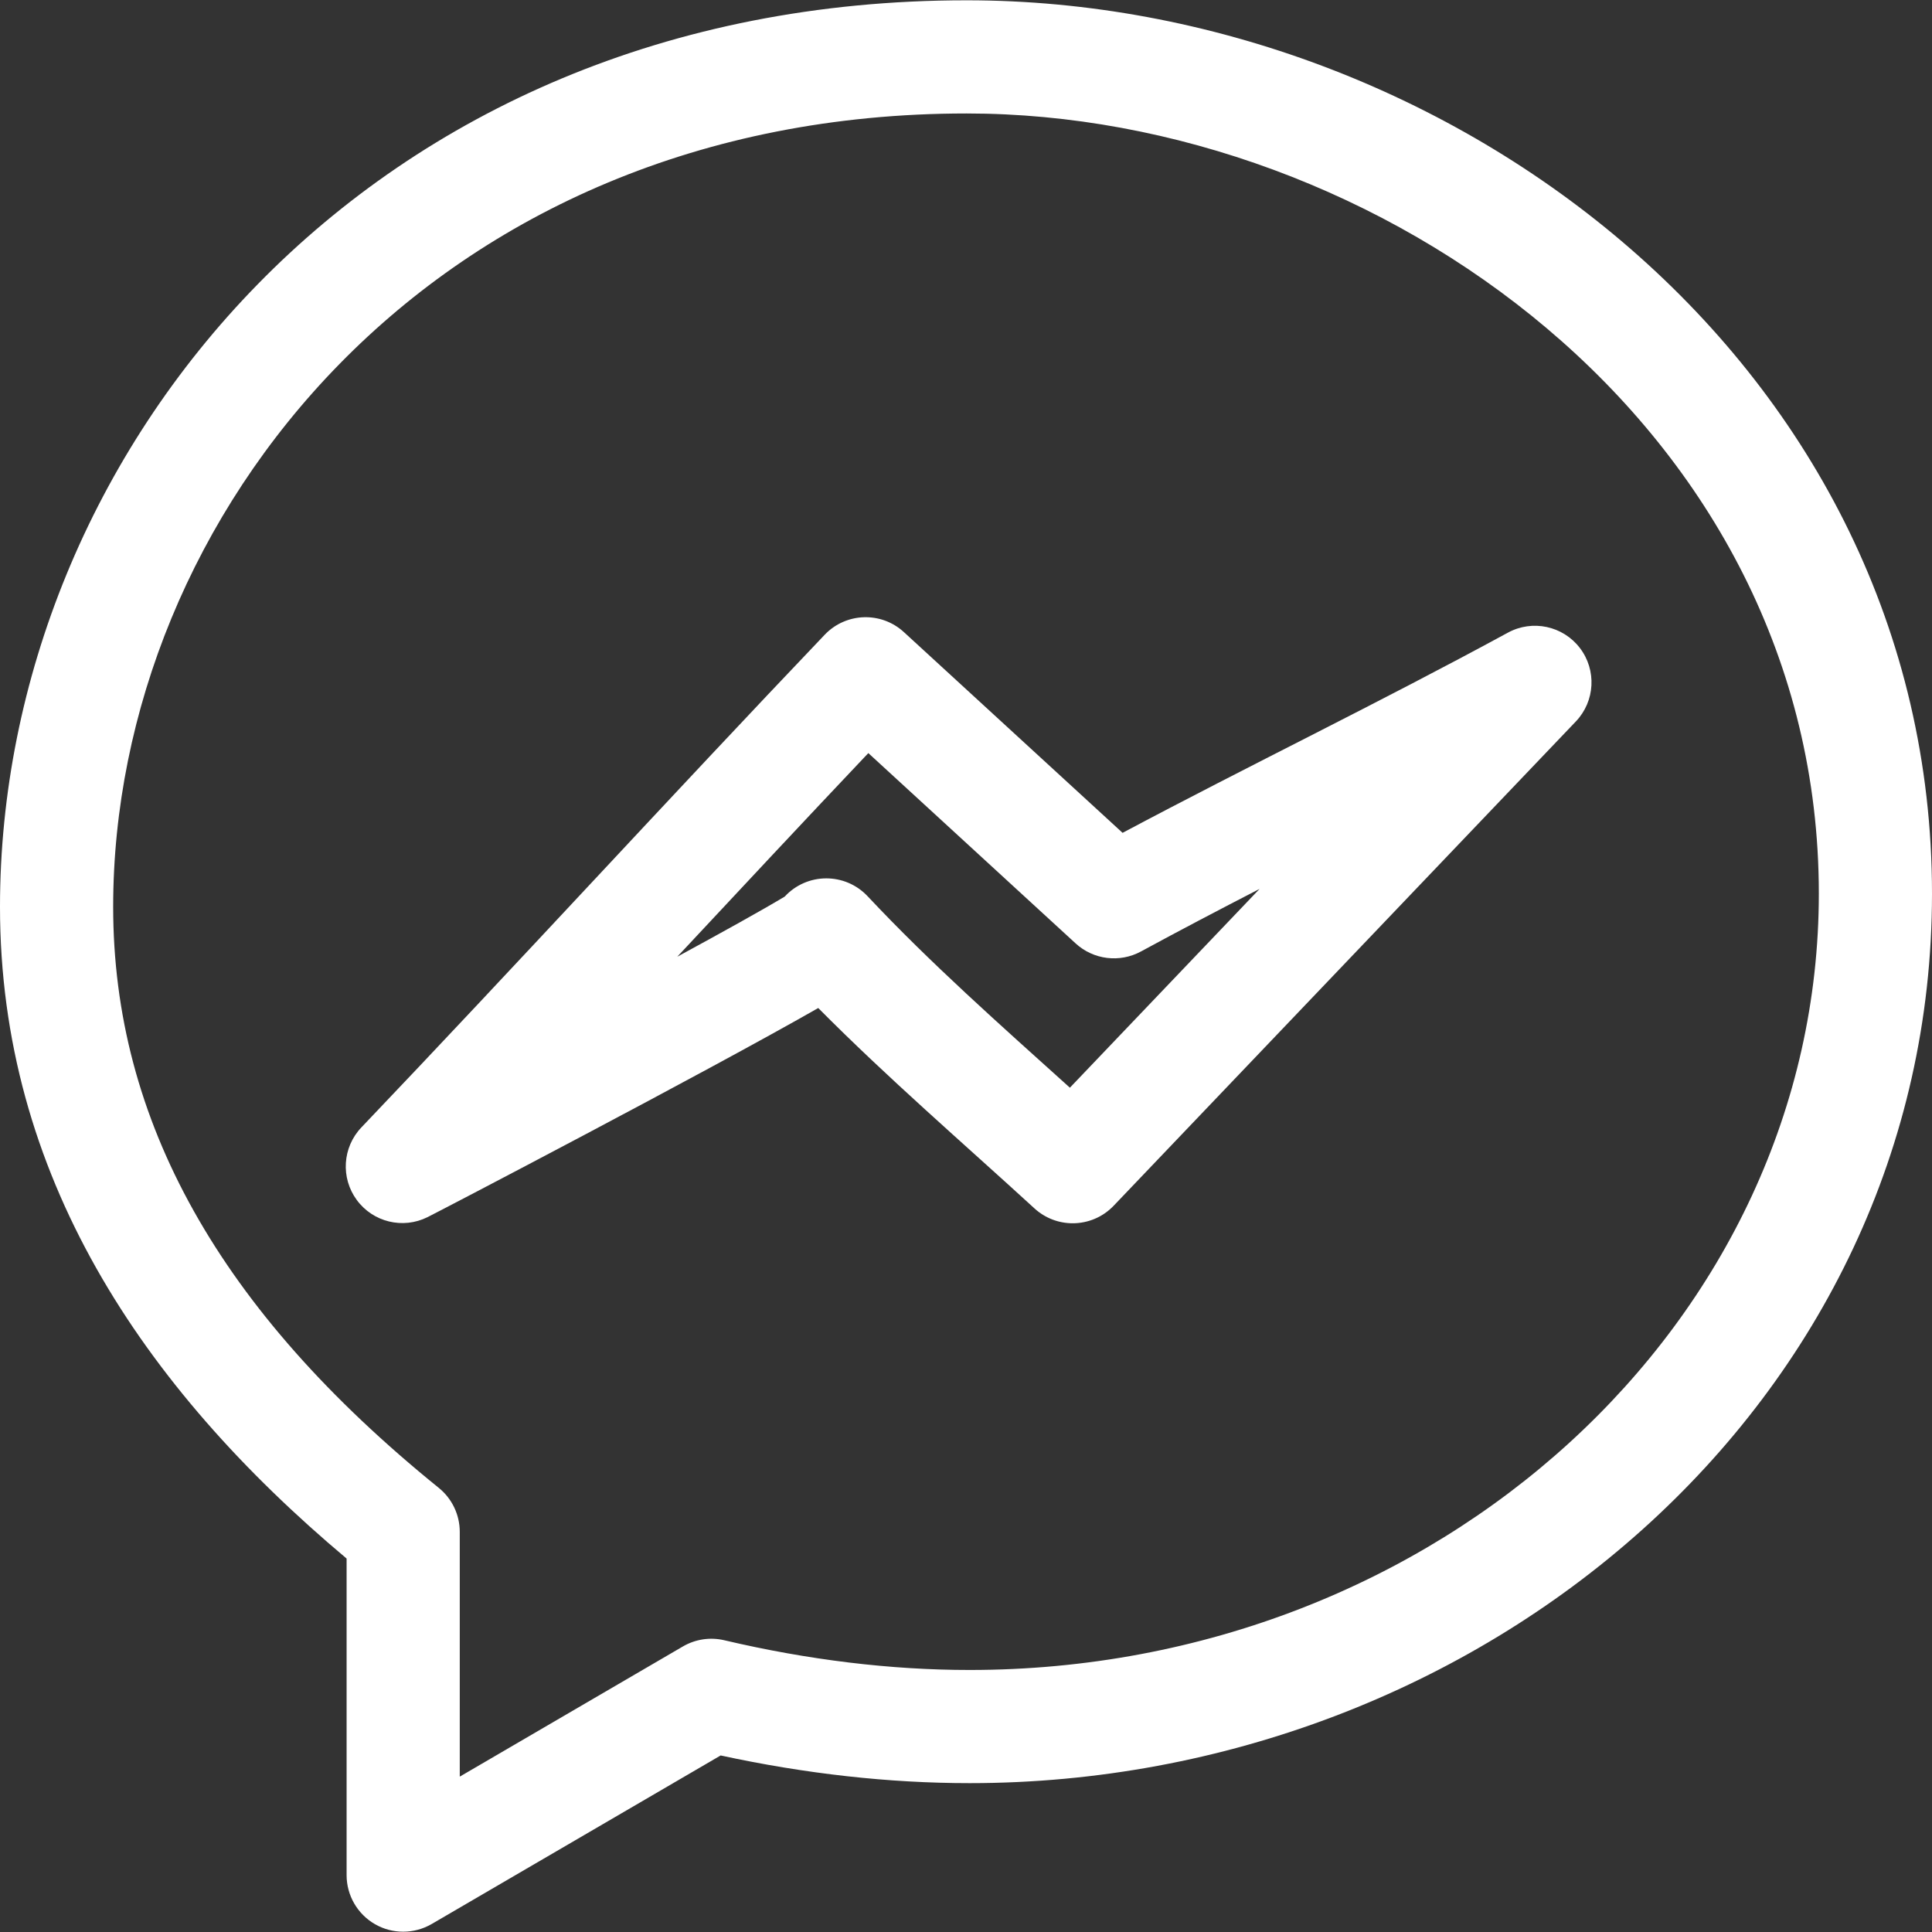 <?xml version="1.0"?>
<svg xmlns="http://www.w3.org/2000/svg" xmlns:xlink="http://www.w3.org/1999/xlink" version="1.1" id="Capa_1" x="0px" y="0px" viewBox="0 0 512.16 512.16" style="enable-background:new 0 0 512.16 512.16;" xml:space="preserve" width="512px" height="512px"><rect x="0" y="0" width="512.16" height="512.16" fill="#333333" stroke="none"/><g><g>
	<g>
		<path d="M256.24,0.08C96.99,0.08,0,120.47,0,240.4c0,70.88,37.58,127.19,91.88,172.76v83.92c0,5.37,2.87,10.33,7.53,13.01    c2.31,1.33,4.89,1.99,7.47,1.99c2.61,0,5.22-0.68,7.56-2.04l76.6-44.68c22.49,4.87,44.66,7.34,66,7.34    c135.33,0,255.12-100.56,255.12-235.82C512.16,97.17,384.73,0.08,256.24,0.08z M257.04,442.7c-20.89,0-42.77-2.65-65.03-7.88    c-3.74-0.88-7.67-0.29-10.99,1.65l-59.14,34.5v-64.89c0-4.53-2.05-8.81-5.57-11.66C58.23,347.44,30,297.06,30,240.4    c0-103.38,84.63-210.32,226.24-210.32c109.11,0,225.92,83.1,225.92,206.8C482.16,350.37,381.17,442.7,257.04,442.7z" data-original="#000000" class="active-path" data-old_color="#ffffff" fill="#ffffff"/>
	</g>
	<g>
		<path d="M418.81,171.77c-4.49-5.86-12.58-7.59-19.07-4.06c-34.4,18.7-68.89,35.36-102.15,53.07l-57.97-53.21    c-6.02-5.53-15.36-5.22-21,0.7c-40.57,42.55-81.95,87.75-122.82,130.6c-5.02,5.27-5.53,13.38-1.22,19.24    c4.31,5.87,12.21,7.79,18.73,4.56c3.11-1.54,73.43-38.21,103.6-55.45c18.44,18.58,38.13,35.55,57.33,53.13    c2.88,2.63,6.51,3.93,10.13,3.93c3.96,0,7.91-1.56,10.85-4.64l122.53-128.39C422.85,185.9,423.3,177.64,418.81,171.77z     M283.62,288.34c-18.6-16.77-36.94-32.97-53.63-50.76c-2.95-3.14-6.94-4.73-10.94-4.73c-4.21,0-8.18,1.75-11.03,4.83    c-5.96,3.58-16.39,9.37-28.48,15.94c16.64-17.82,33.76-36.15,50.65-53.98l54.96,50.46c4.72,4.33,11.68,5.19,17.31,2.13    c10.24-5.57,20.69-11.04,31.45-16.59L283.62,288.34z" data-original="#000000" class="active-path" data-old_color="#ffffff" fill="#ffffff"/>
	</g>
</g></g> </svg>
